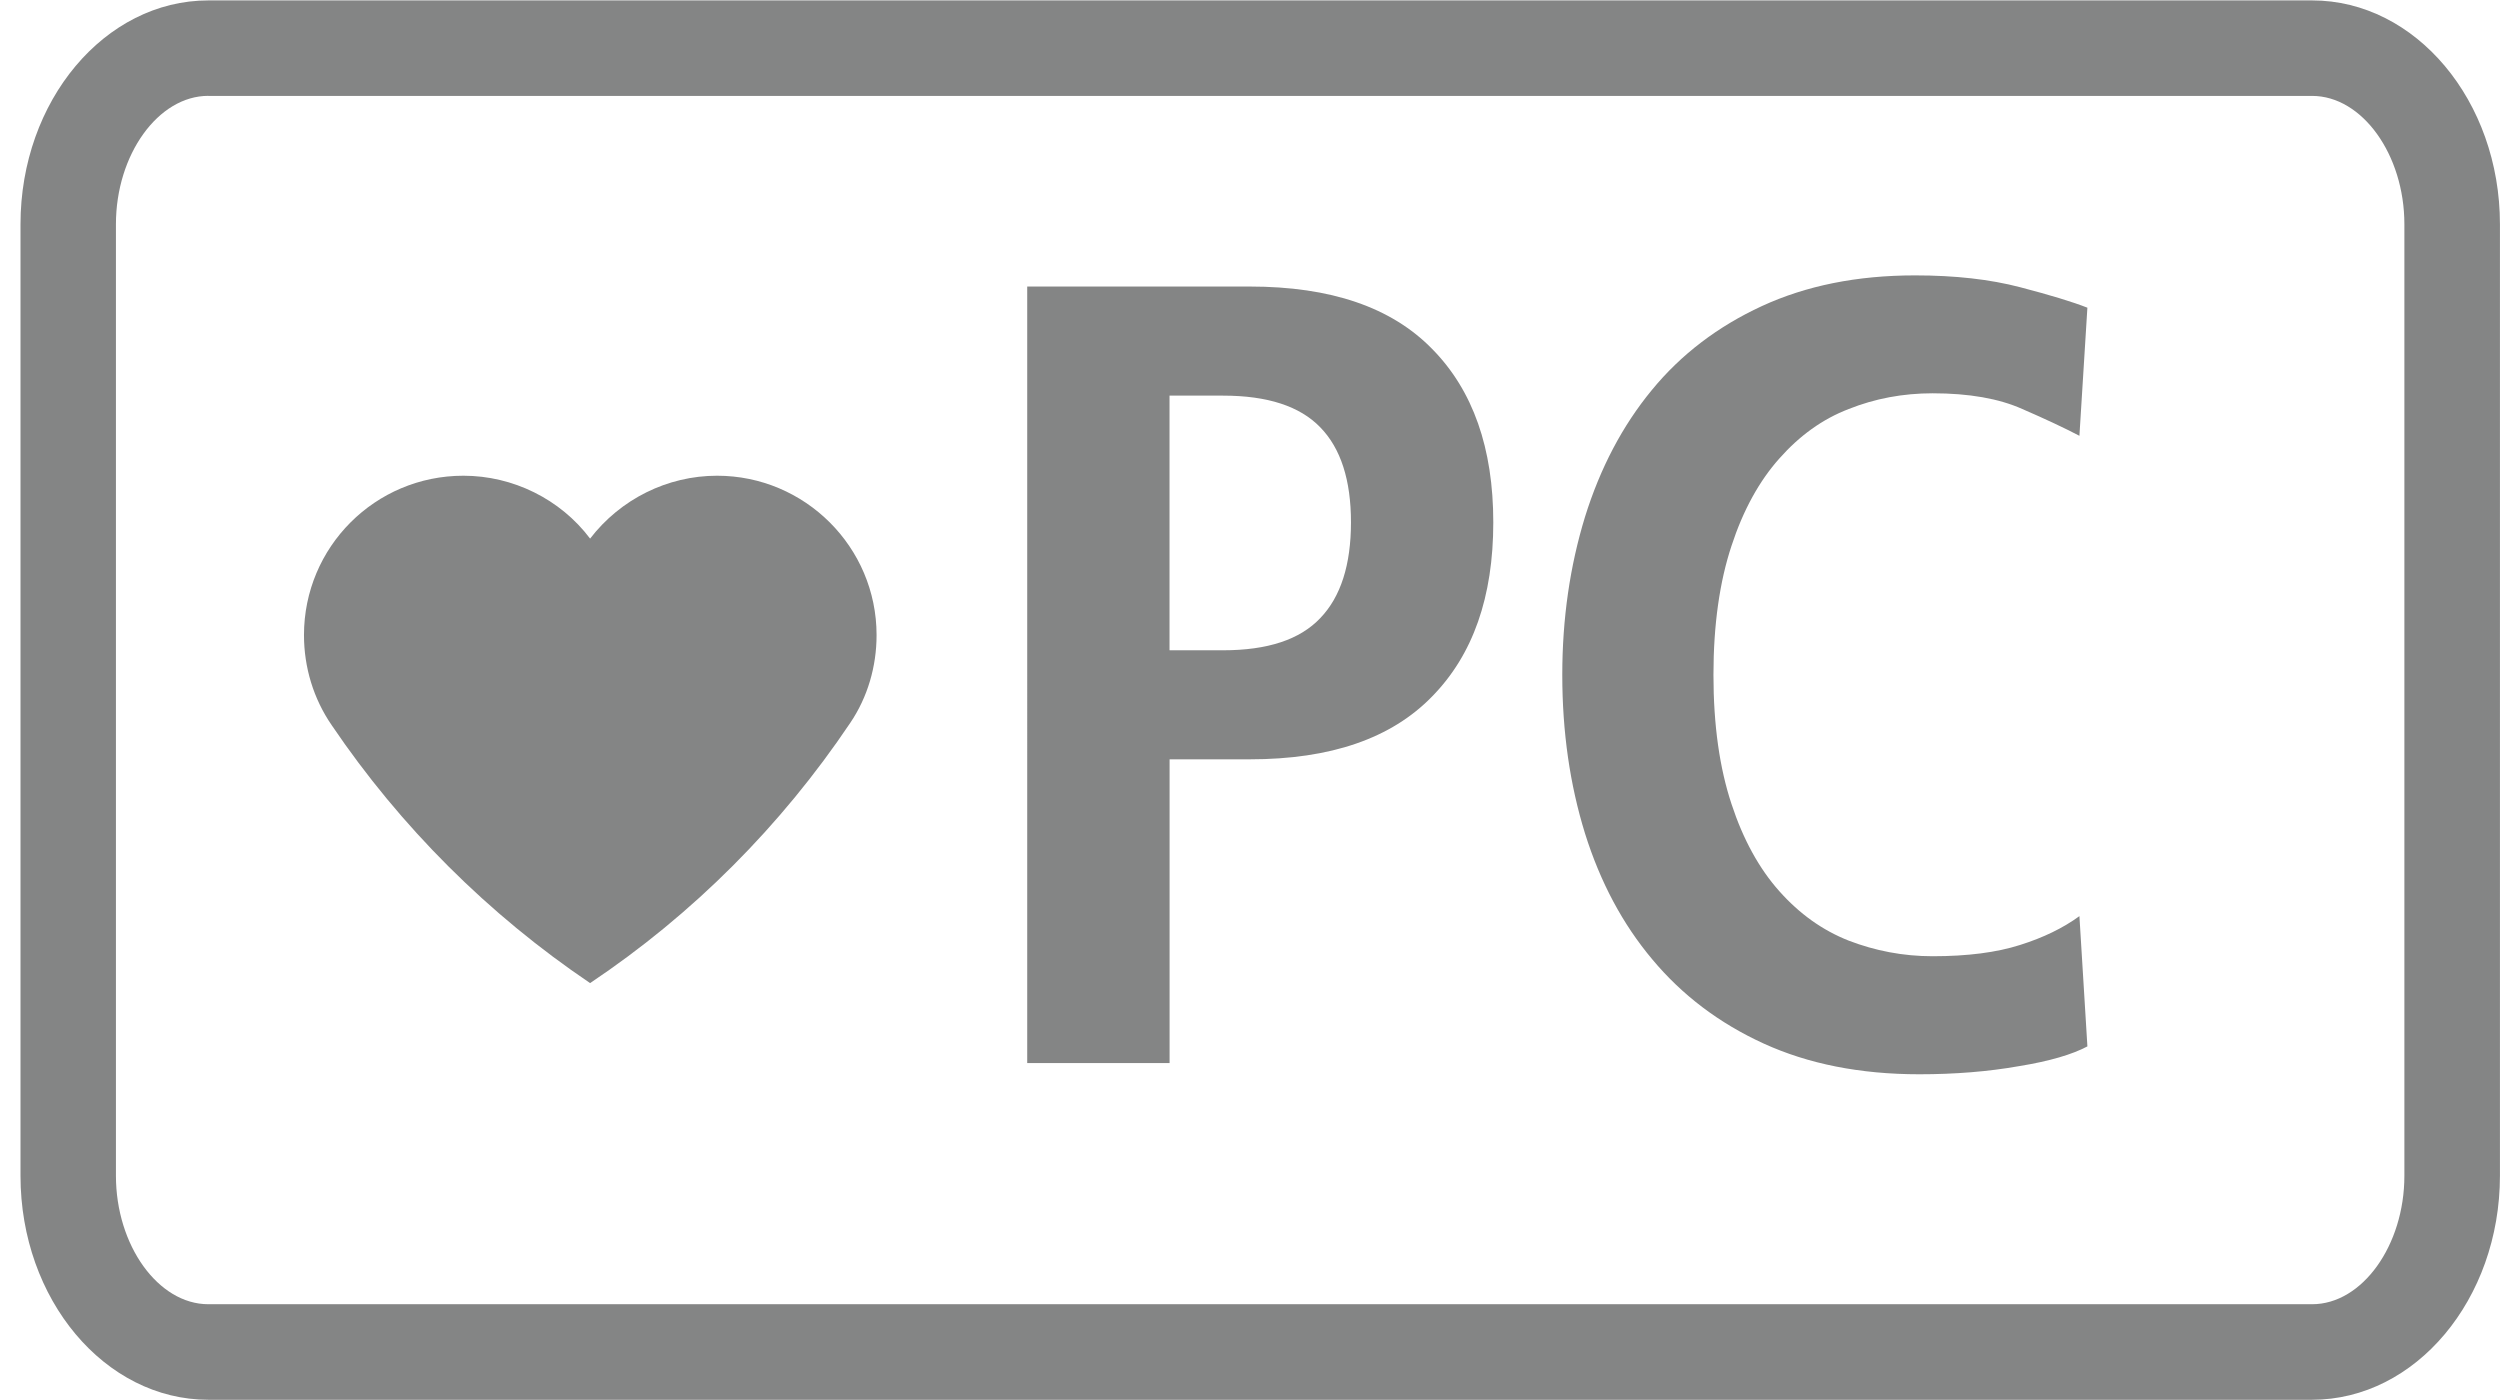 <?xml version="1.0" encoding="utf-8"?>
<!-- Generator: Adobe Illustrator 16.0.0, SVG Export Plug-In . SVG Version: 6.00 Build 0)  -->
<!DOCTYPE svg PUBLIC "-//W3C//DTD SVG 1.1//EN" "http://www.w3.org/Graphics/SVG/1.1/DTD/svg11.dtd">
<svg version="1.1" id="Ebene_1" xmlns="http://www.w3.org/2000/svg" xmlns:xlink="http://www.w3.org/1999/xlink" x="0px" y="0px"
	 width="41.705px" height="23.359px" viewBox="-0.563 -0.796 41.705 23.359" enable-background="new -0.563 -0.796 41.705 23.359"
	 xml:space="preserve">
<g>
	<path fill="#848585" d="M9.281,8.189C8.784,7.529,7.992,7.14,7.168,7.14c-1.475,0-2.66,1.191-2.66,2.658
		c0,0.539,0.159,1.064,0.464,1.506c1.148,1.695,2.612,3.154,4.309,4.3c1.717-1.149,3.187-2.624,4.34-4.341
		c0.29-0.428,0.439-0.941,0.439-1.465c0-1.467-1.195-2.658-2.661-2.658C10.572,7.14,9.789,7.529,9.281,8.189"/>
</g>
<g>
	<path fill="#848585" d="M16.573,3.984h3.712c1.351,0,2.362,0.344,3.043,1.041c0.682,0.691,1.02,1.658,1.02,2.893
		c0,1.242-0.338,2.209-1.02,2.904c-0.681,0.701-1.692,1.049-3.043,1.049h-1.337v5.067h-2.375V3.984z M19.841,10.052
		c0.742,0,1.282-0.178,1.621-0.537c0.342-0.355,0.512-0.891,0.512-1.598c0-0.703-0.17-1.234-0.512-1.584
		c-0.339-0.352-0.879-0.529-1.621-0.529h-0.894v4.248H19.841z"/>
</g>
<g>
	<path fill="#848585" d="M34.259,16.66c-0.25,0.133-0.625,0.246-1.144,0.33c-0.509,0.09-1.063,0.135-1.66,0.135
		c-0.99,0-1.854-0.174-2.595-0.512c-0.744-0.34-1.362-0.809-1.857-1.402c-0.499-0.593-0.871-1.294-1.125-2.104
		c-0.251-0.811-0.379-1.689-0.379-2.645c0-0.939,0.128-1.816,0.379-2.635c0.254-0.816,0.626-1.523,1.114-2.115
		c0.488-0.596,1.103-1.063,1.837-1.402c0.738-0.34,1.587-0.512,2.554-0.512c0.67,0,1.252,0.066,1.753,0.197
		c0.502,0.131,0.873,0.244,1.123,0.342l-0.133,2.137c-0.243-0.127-0.565-0.279-0.953-0.447c-0.389-0.174-0.888-0.262-1.496-0.262
		c-0.495,0-0.962,0.088-1.399,0.262c-0.439,0.168-0.823,0.447-1.158,0.826c-0.335,0.375-0.604,0.863-0.798,1.457
		c-0.196,0.592-0.301,1.311-0.301,2.152c0,0.844,0.104,1.559,0.301,2.154c0.194,0.592,0.463,1.08,0.798,1.455
		c0.335,0.377,0.719,0.652,1.158,0.825c0.438,0.168,0.904,0.26,1.399,0.26c0.583,0,1.068-0.063,1.459-0.188
		c0.391-0.123,0.72-0.284,0.99-0.481L34.259,16.66z"/>
</g>
<g>
	<path fill="#848585" d="M38.007,22.555H2.912c-1.728,0-3.133-1.676-3.133-3.736V2.945c0-2.059,1.406-3.734,3.133-3.734h35.096
		c1.728,0,3.133,1.675,3.133,3.734v15.874C41.14,20.879,39.735,22.555,38.007,22.555z M2.912,0.803c-0.835,0-1.541,0.98-1.541,2.141
		v15.874c0,1.162,0.706,2.143,1.541,2.143h35.096c0.835,0,1.539-0.98,1.539-2.143V2.945c0-1.161-0.704-2.141-1.539-2.141H2.912z"/>
</g>
</svg>
